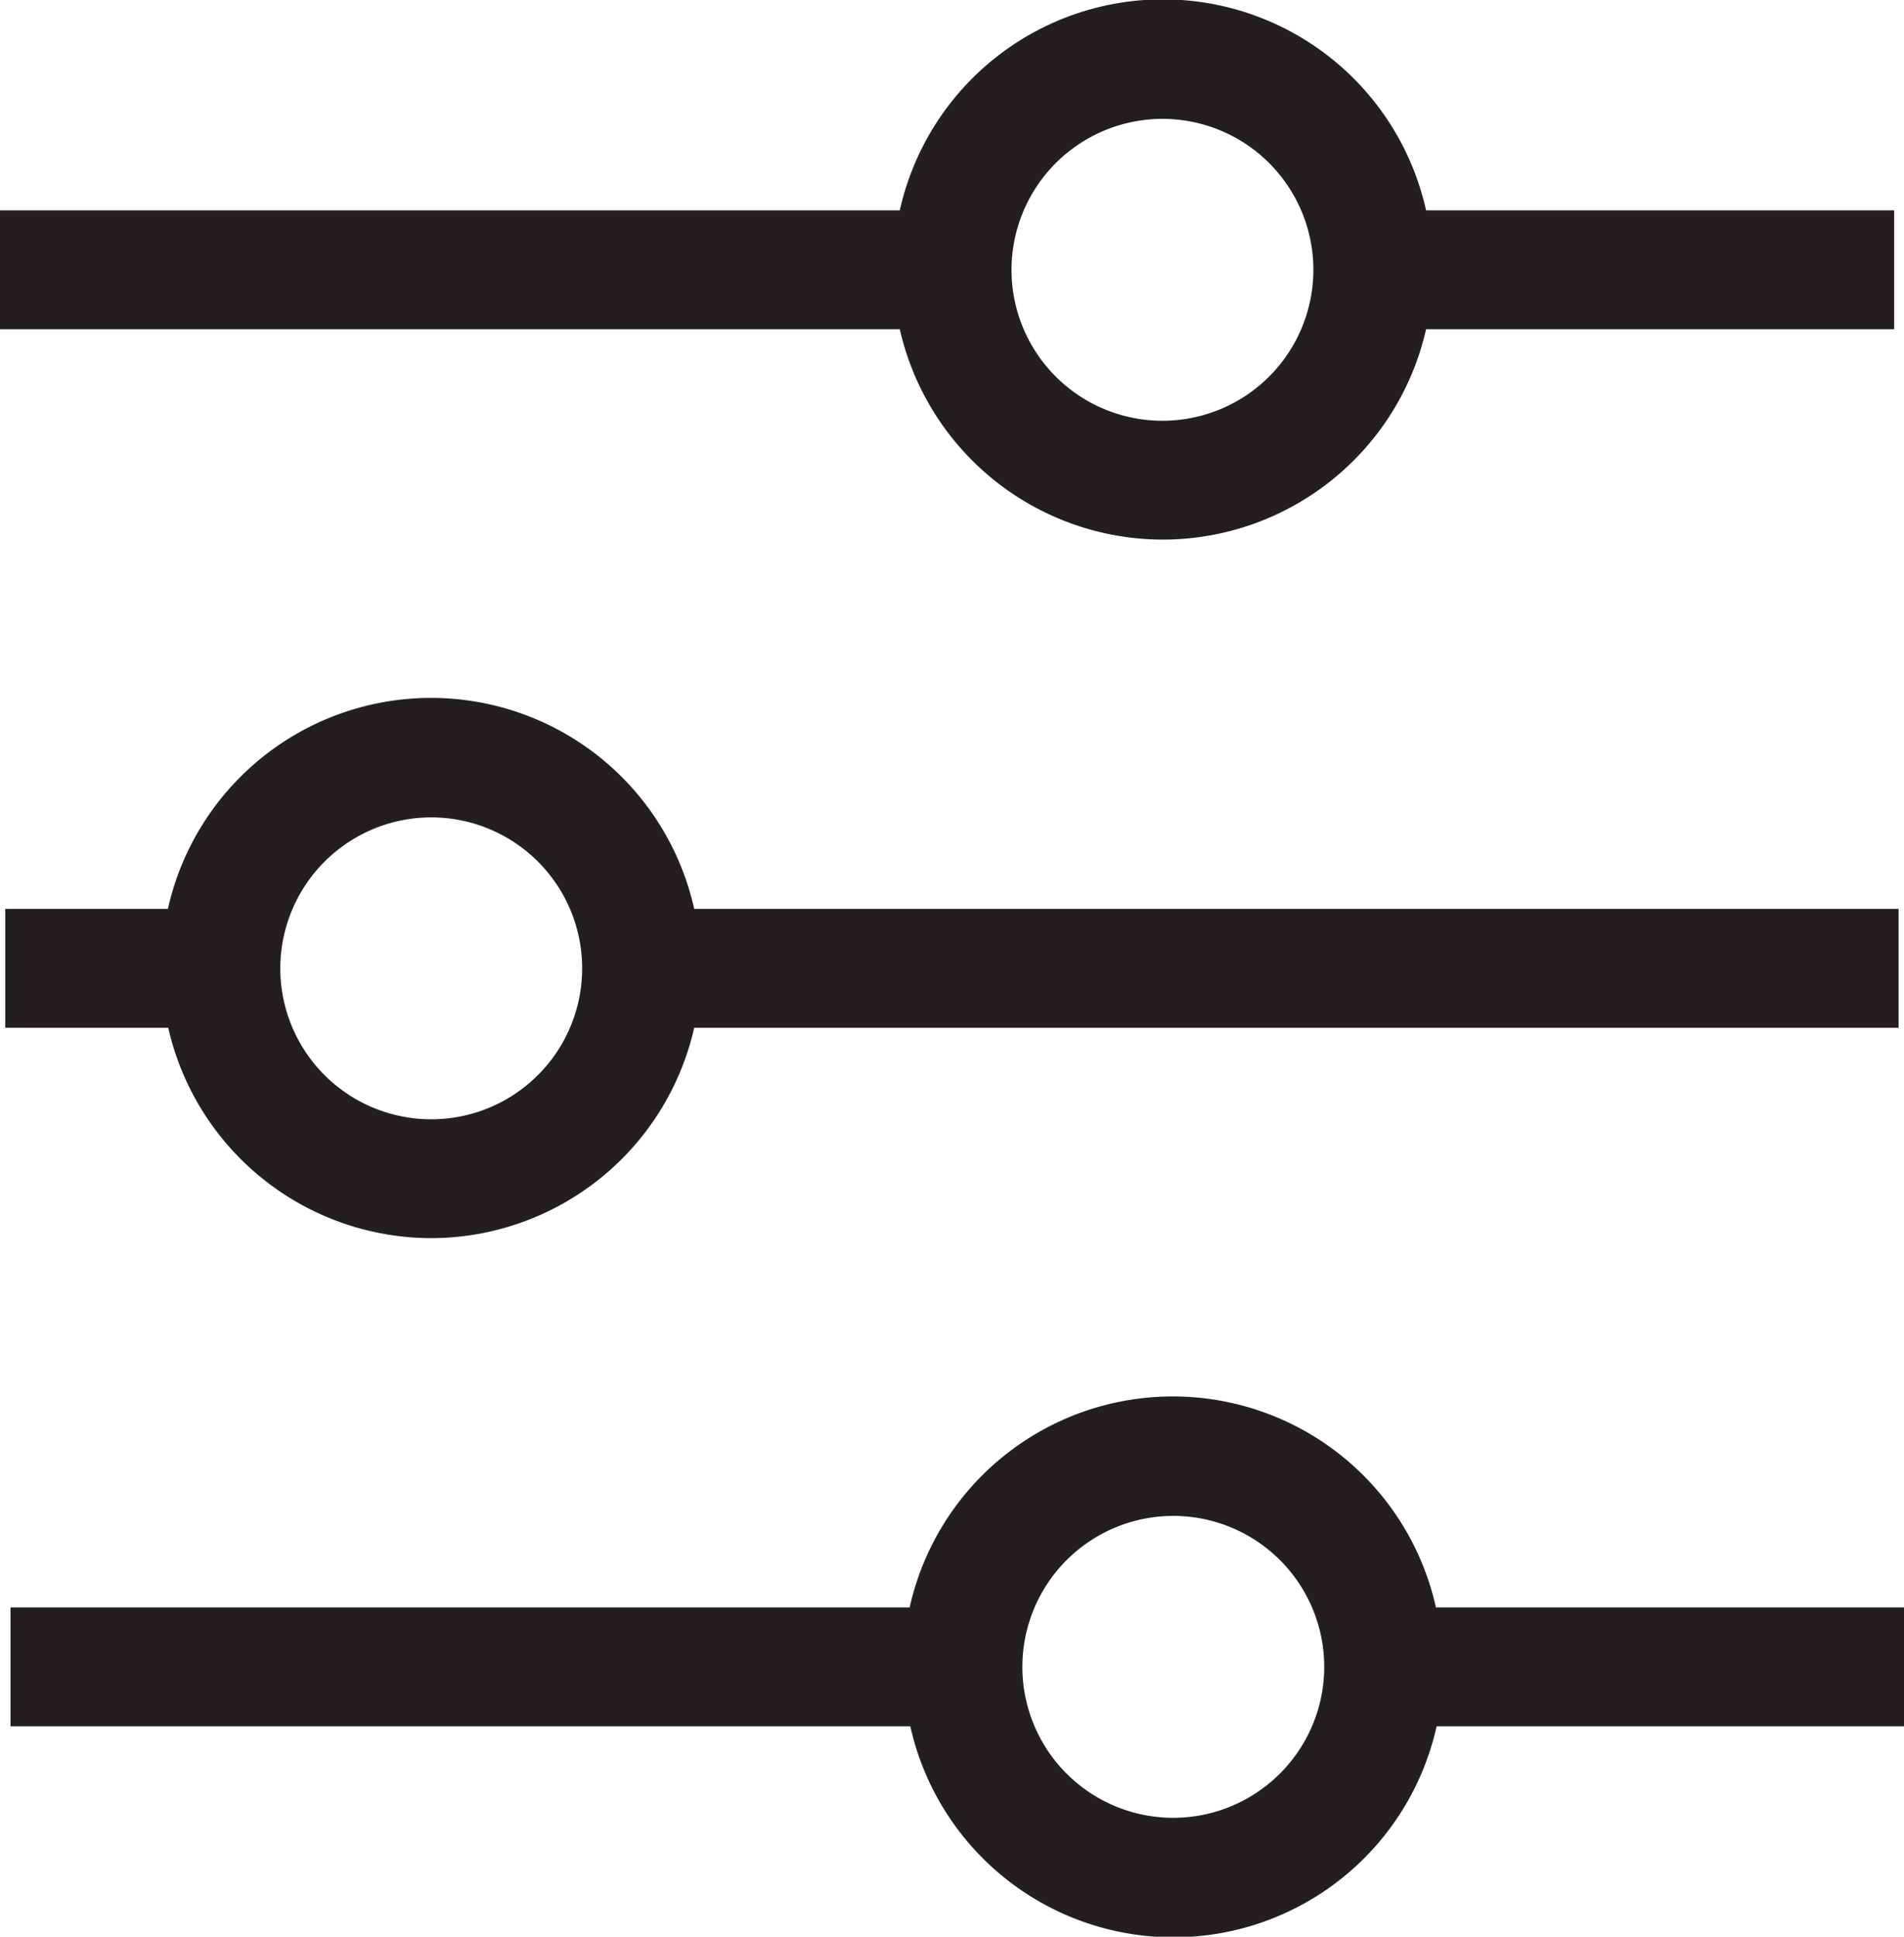 <svg xmlns="http://www.w3.org/2000/svg" width="112.15" height="114.06" viewBox="0 0 112.15 114.06"><path d="M68.47 31.78A15.91 15.91 0 0 0 84 19.39h27.57v-7H84a15.88 15.88 0 0 0-31 0H0v7h53a15.91 15.91 0 0 0 15.47 12.39zm0-24.78a8.89 8.89 0 1 1-8.89 8.89A8.9 8.9 0 0 1 68.47 7zM25.4 72.92a15.91 15.91 0 0 0 15.49-12.39h70.94v-7H40.89a15.88 15.88 0 0 0-31 0H.31v7h9.6A15.91 15.91 0 0 0 25.4 72.92zm0-24.78A8.89 8.89 0 1 1 16.51 57a8.9 8.9 0 0 1 8.89-8.86zM112.15 94.67H84.58a15.88 15.88 0 0 0-31 0H.62v7h53a15.88 15.88 0 0 0 31 0h27.57zm-43.06 12.39A8.89 8.89 0 1 1 78 98.17a8.9 8.9 0 0 1-8.91 8.89z" fill="#231f20"/></svg>